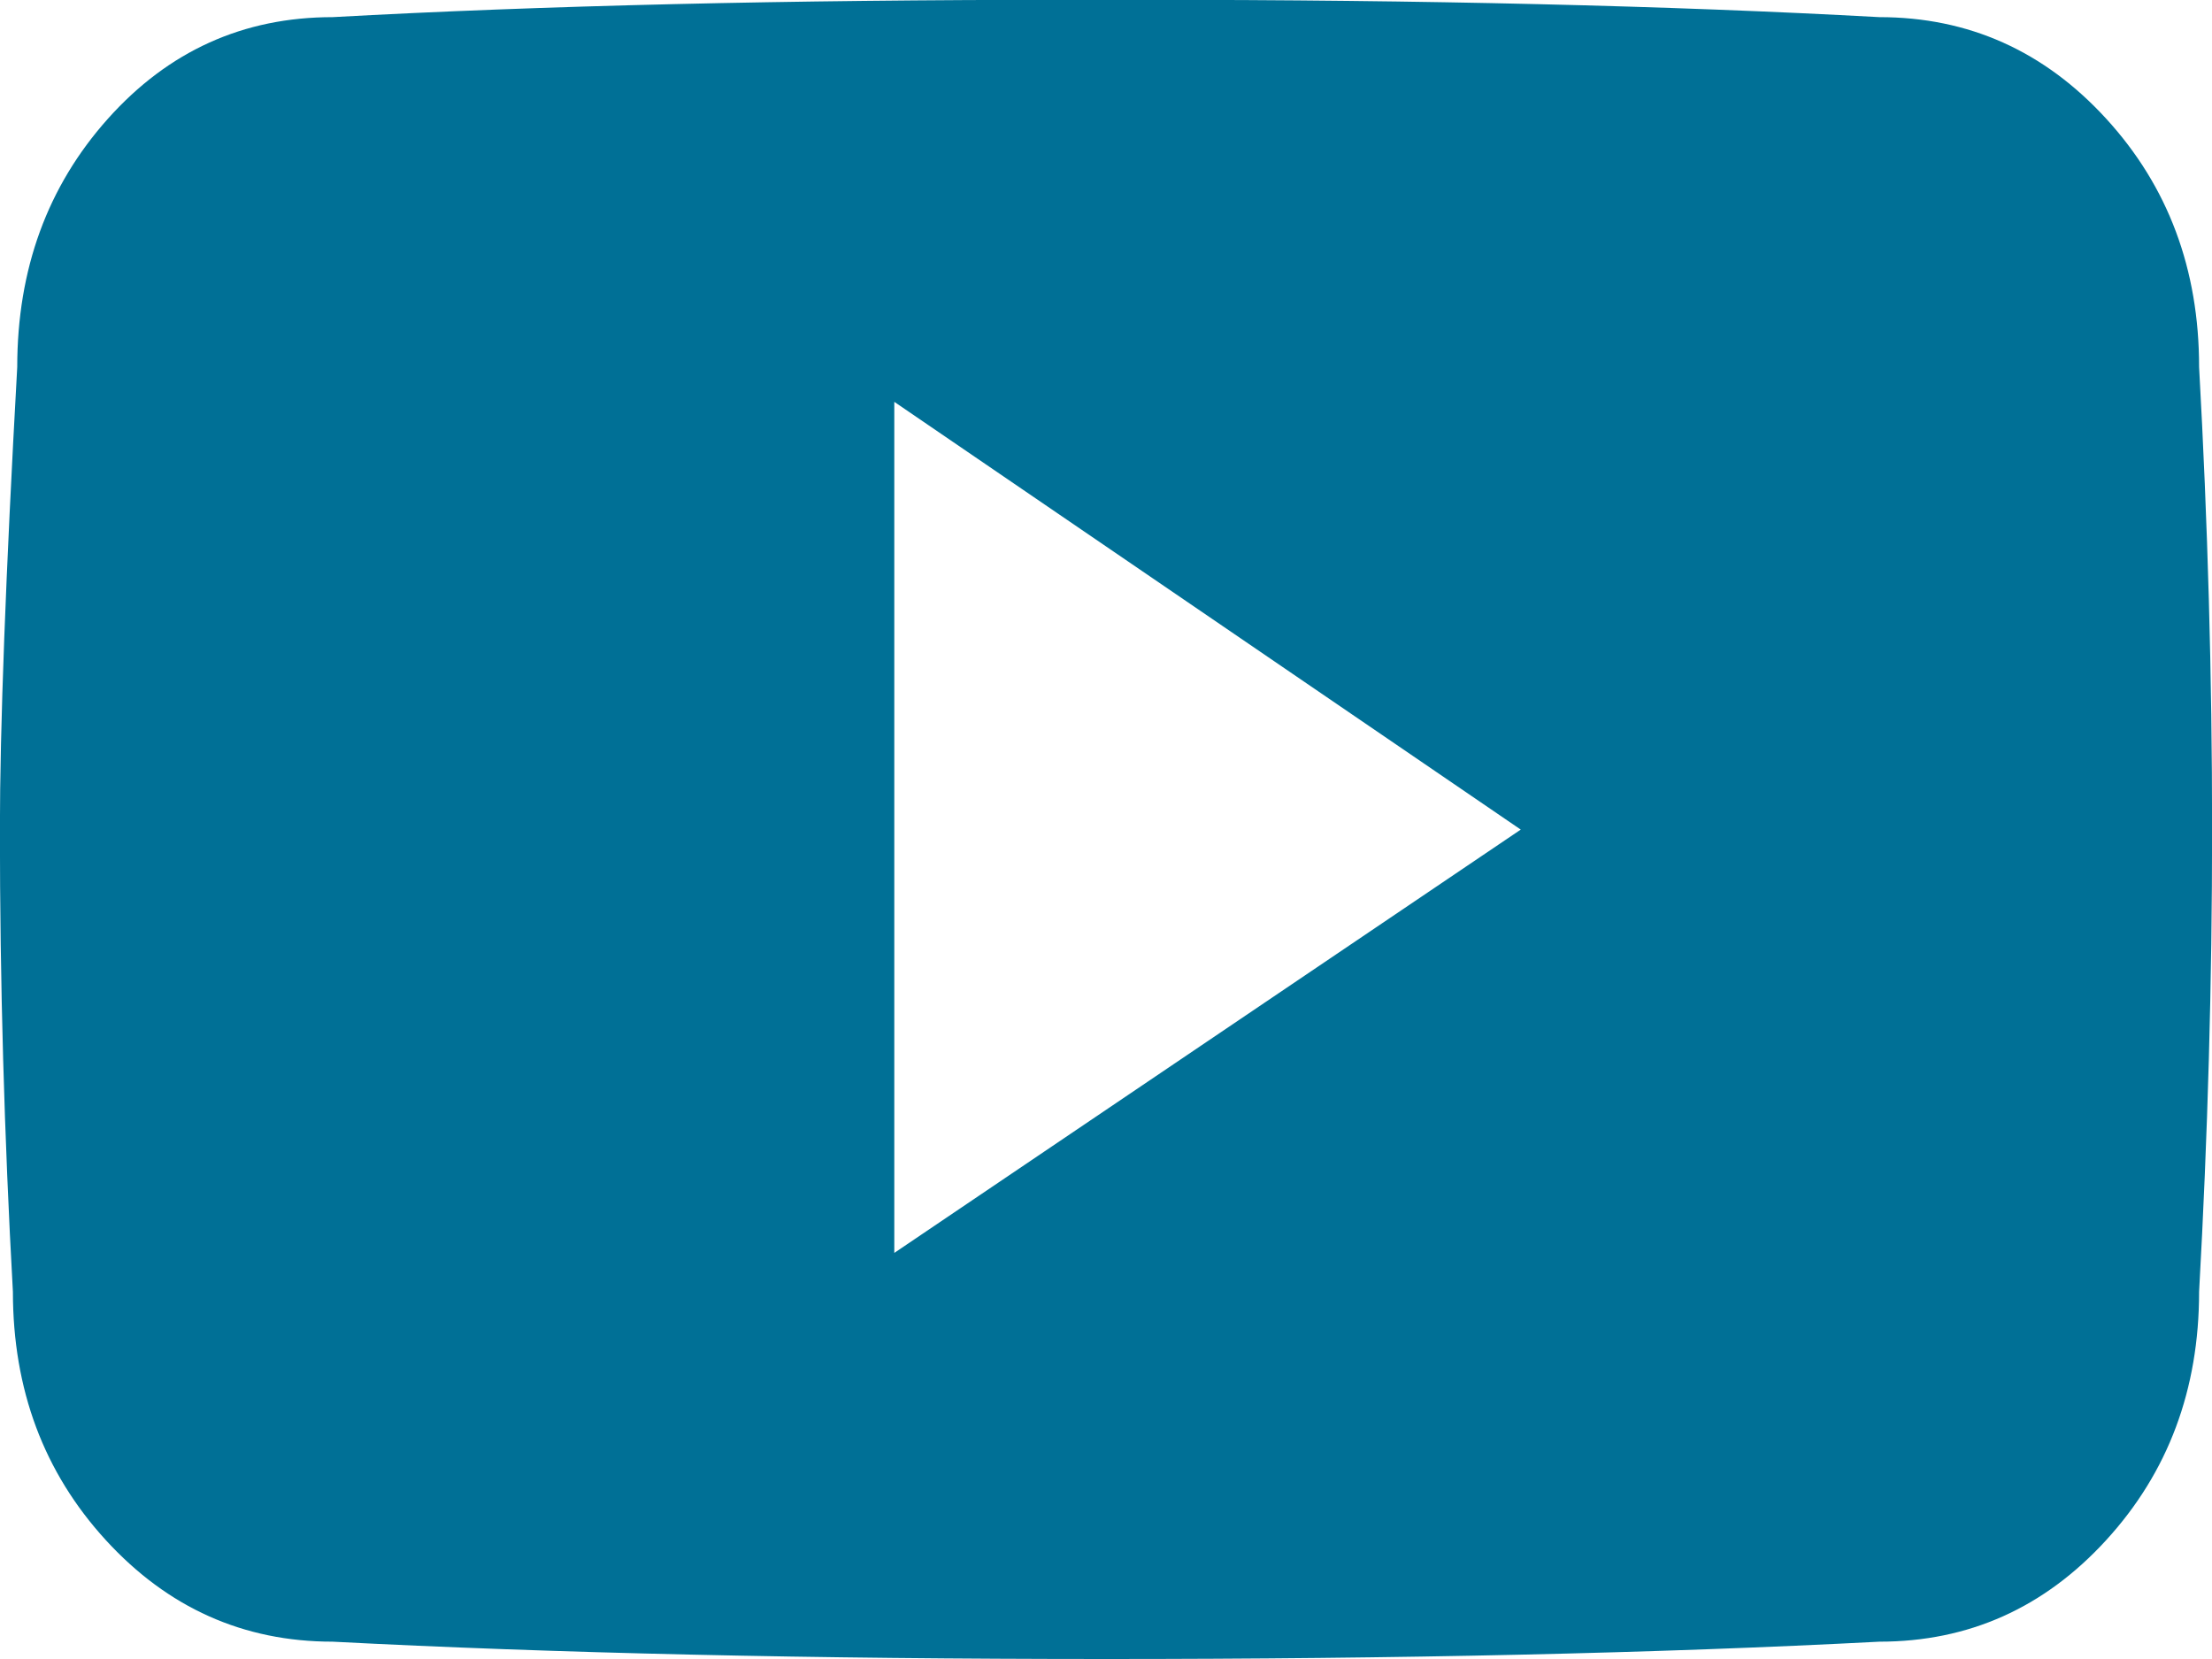 <svg height="18" viewBox="0 0 24 18" width="24" xmlns="http://www.w3.org/2000/svg"><path d="m607 3559c3.188 0 5.984-.062 8.391-.188.969 0 1.789-.367 2.461-1.102.672-.734 1.008-1.633 1.008-2.695.094-1.688.141-3.359.141-5.016s-.047-3.328-.141-5.016c0-1.062-.336-1.961-1.008-2.695-.672-.734-1.492-1.102-2.461-1.102-2.281-.125-4.938-.188-7.969-.188h-.844c-3.031 0-5.688.062-7.969.188-.969 0-1.781.367-2.438 1.102-.656.734-.984 1.633-.984 2.695-.125 2.25-.188 3.922-.188 5.016 0 1.656.047 3.328.141 5.016 0 1.062.336 1.961 1.008 2.695.672.734 1.492 1.102 2.461 1.102 2.406.125 5.203.188 8.391.188zm-2.297-4.406v-9.234l6.797 4.641z" fill="#007096" transform="translate(-595 -3541)"/></svg>